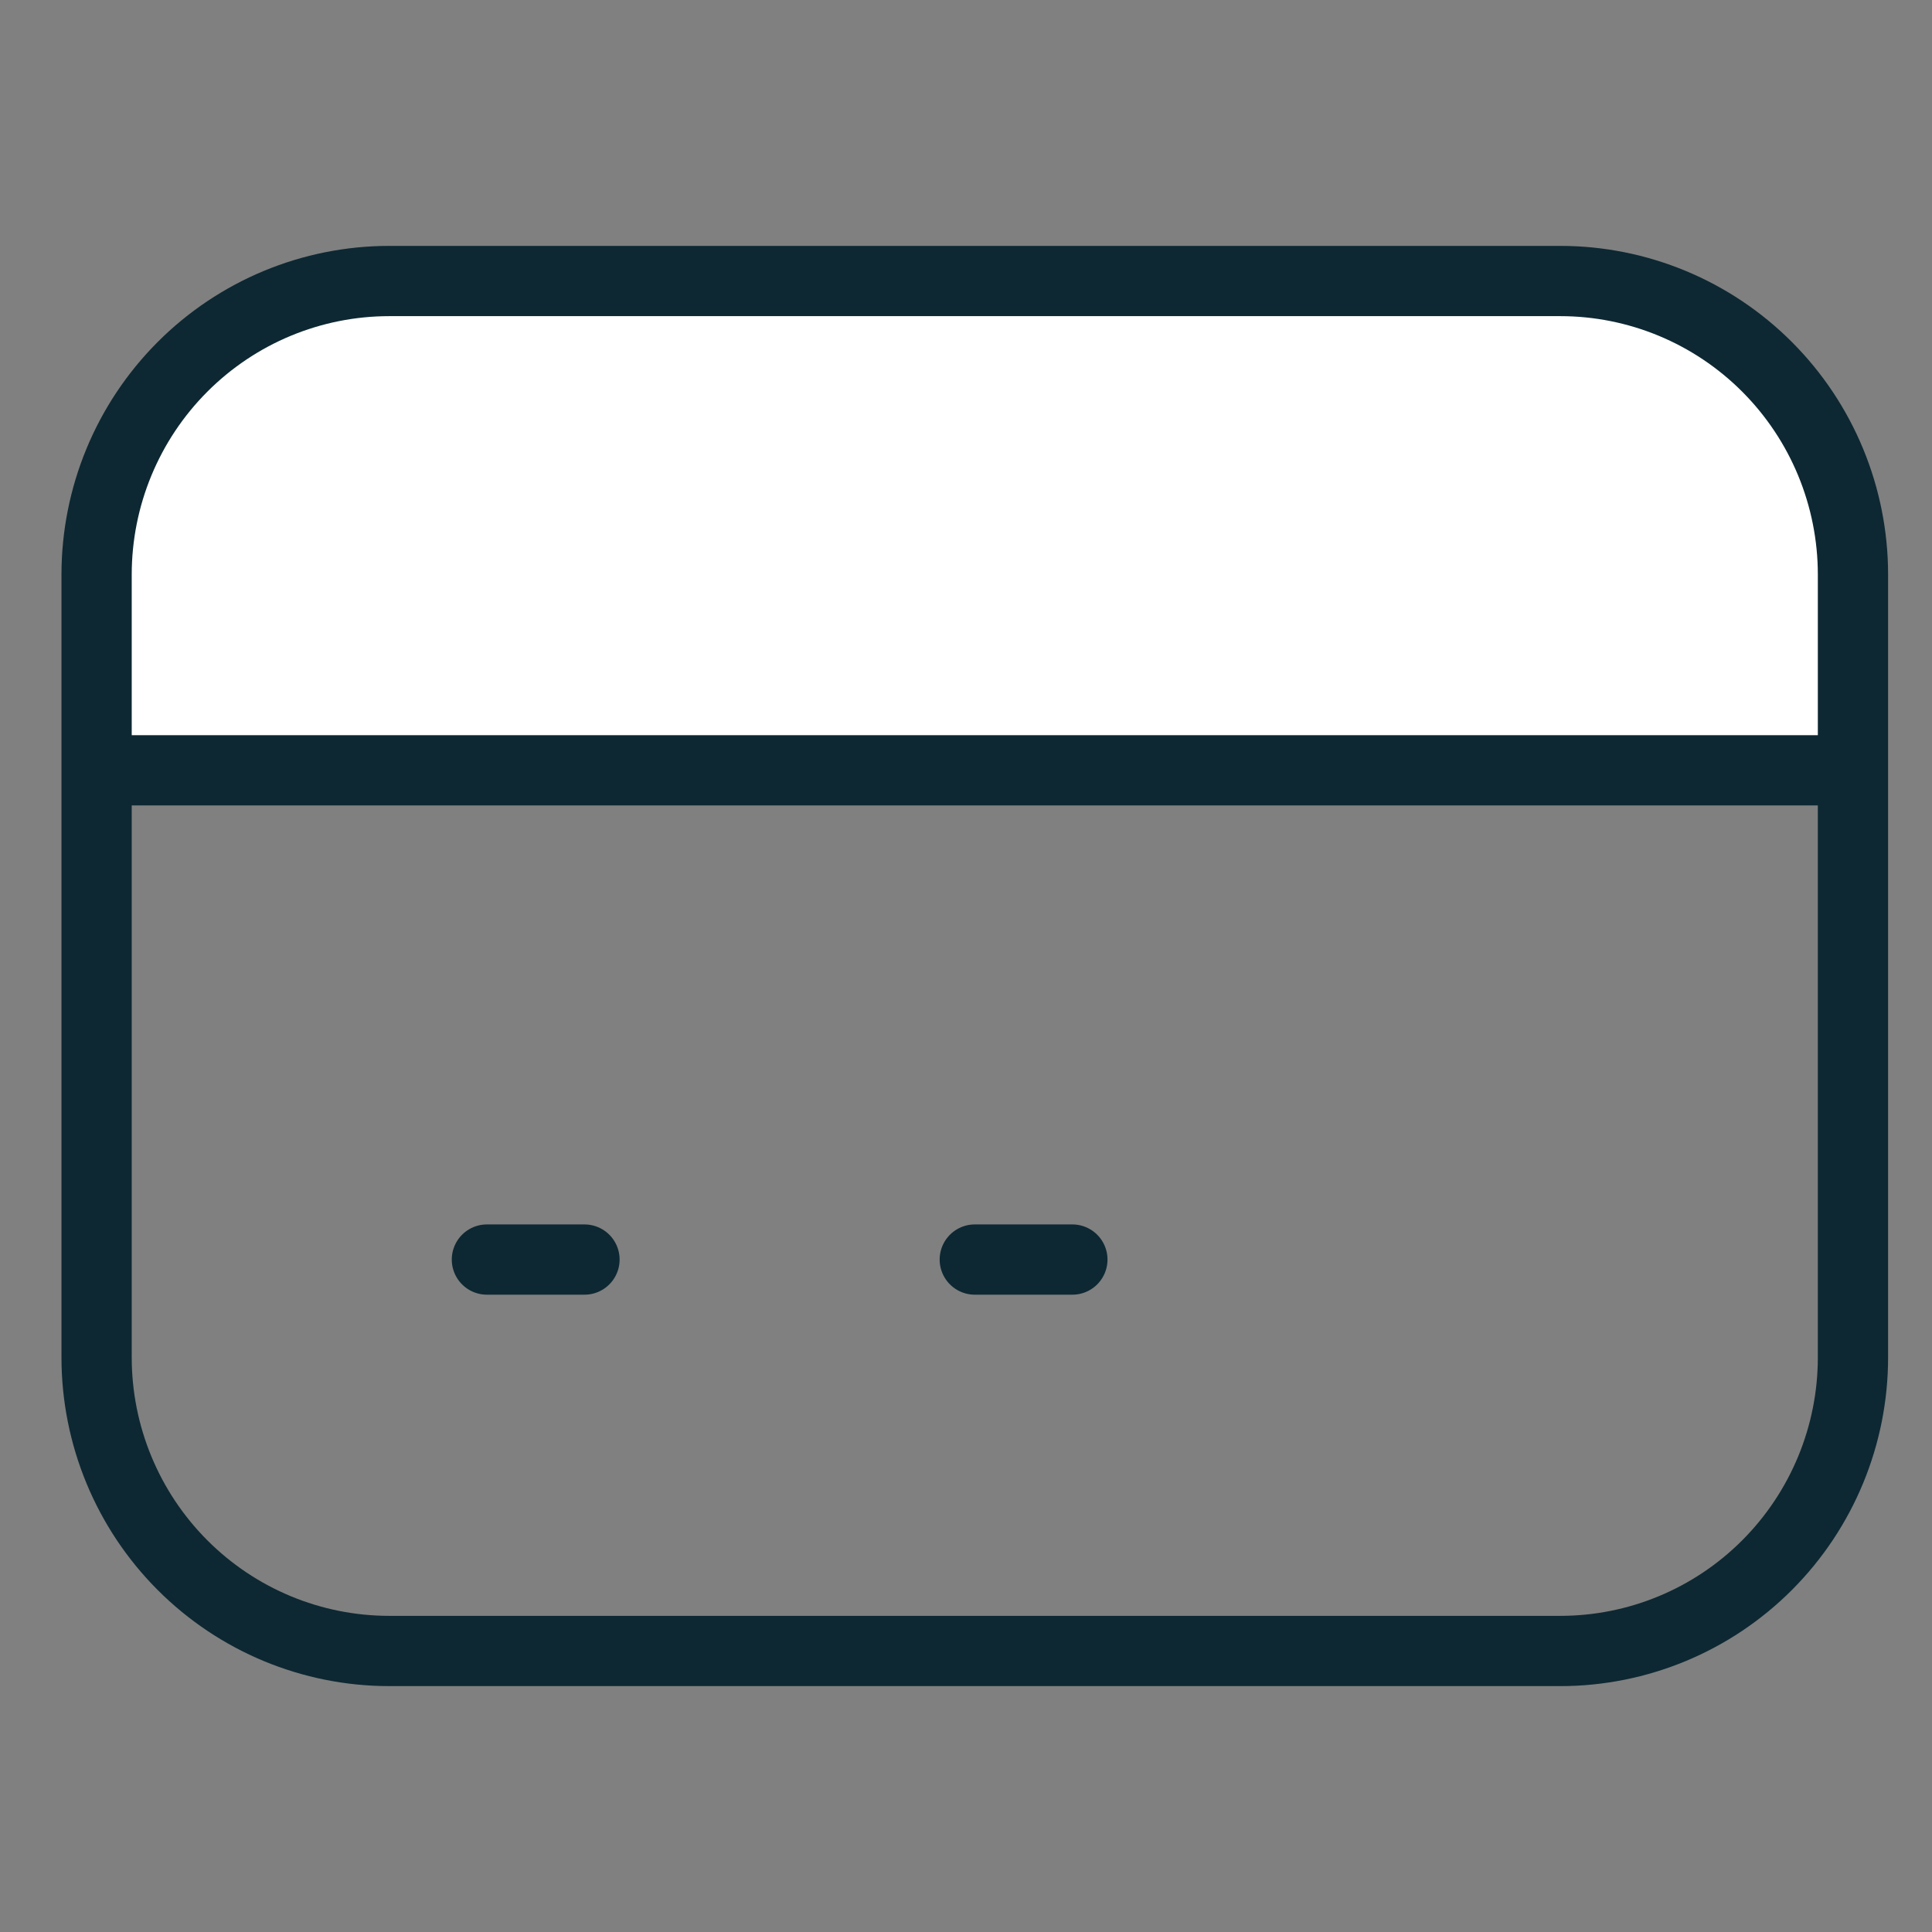 <svg xmlns="http://www.w3.org/2000/svg" width="55" height="55" viewBox="0 0 55 55" fill="none"><rect x="0" y="0" width="55" height="55" fill="#808080" stroke="none"/><path d="M2.5 17C2.5 12.029 6.529 8 11.5 8H46.5C49.814 8 52.5 10.686 52.5 14V22H2.5V17Z" fill="white"></path><path d="M2.75 21.929H52.75M13.861 35.857H16.639M27.75 35.857H30.528M11.083 47H44.417C46.627 47 48.746 46.12 50.309 44.552C51.872 42.985 52.75 40.859 52.75 38.643V16.357C52.75 14.141 51.872 12.015 50.309 10.448C48.746 8.88 46.627 8 44.417 8H11.083C8.873 8 6.754 8.88 5.191 10.448C3.628 12.015 2.75 14.141 2.75 16.357V38.643C2.75 40.859 3.628 42.985 5.191 44.552C6.754 46.12 8.873 47 11.083 47Z" stroke="#0D2832" stroke-width="2" stroke-linecap="round" stroke-linejoin="round"></path></svg>